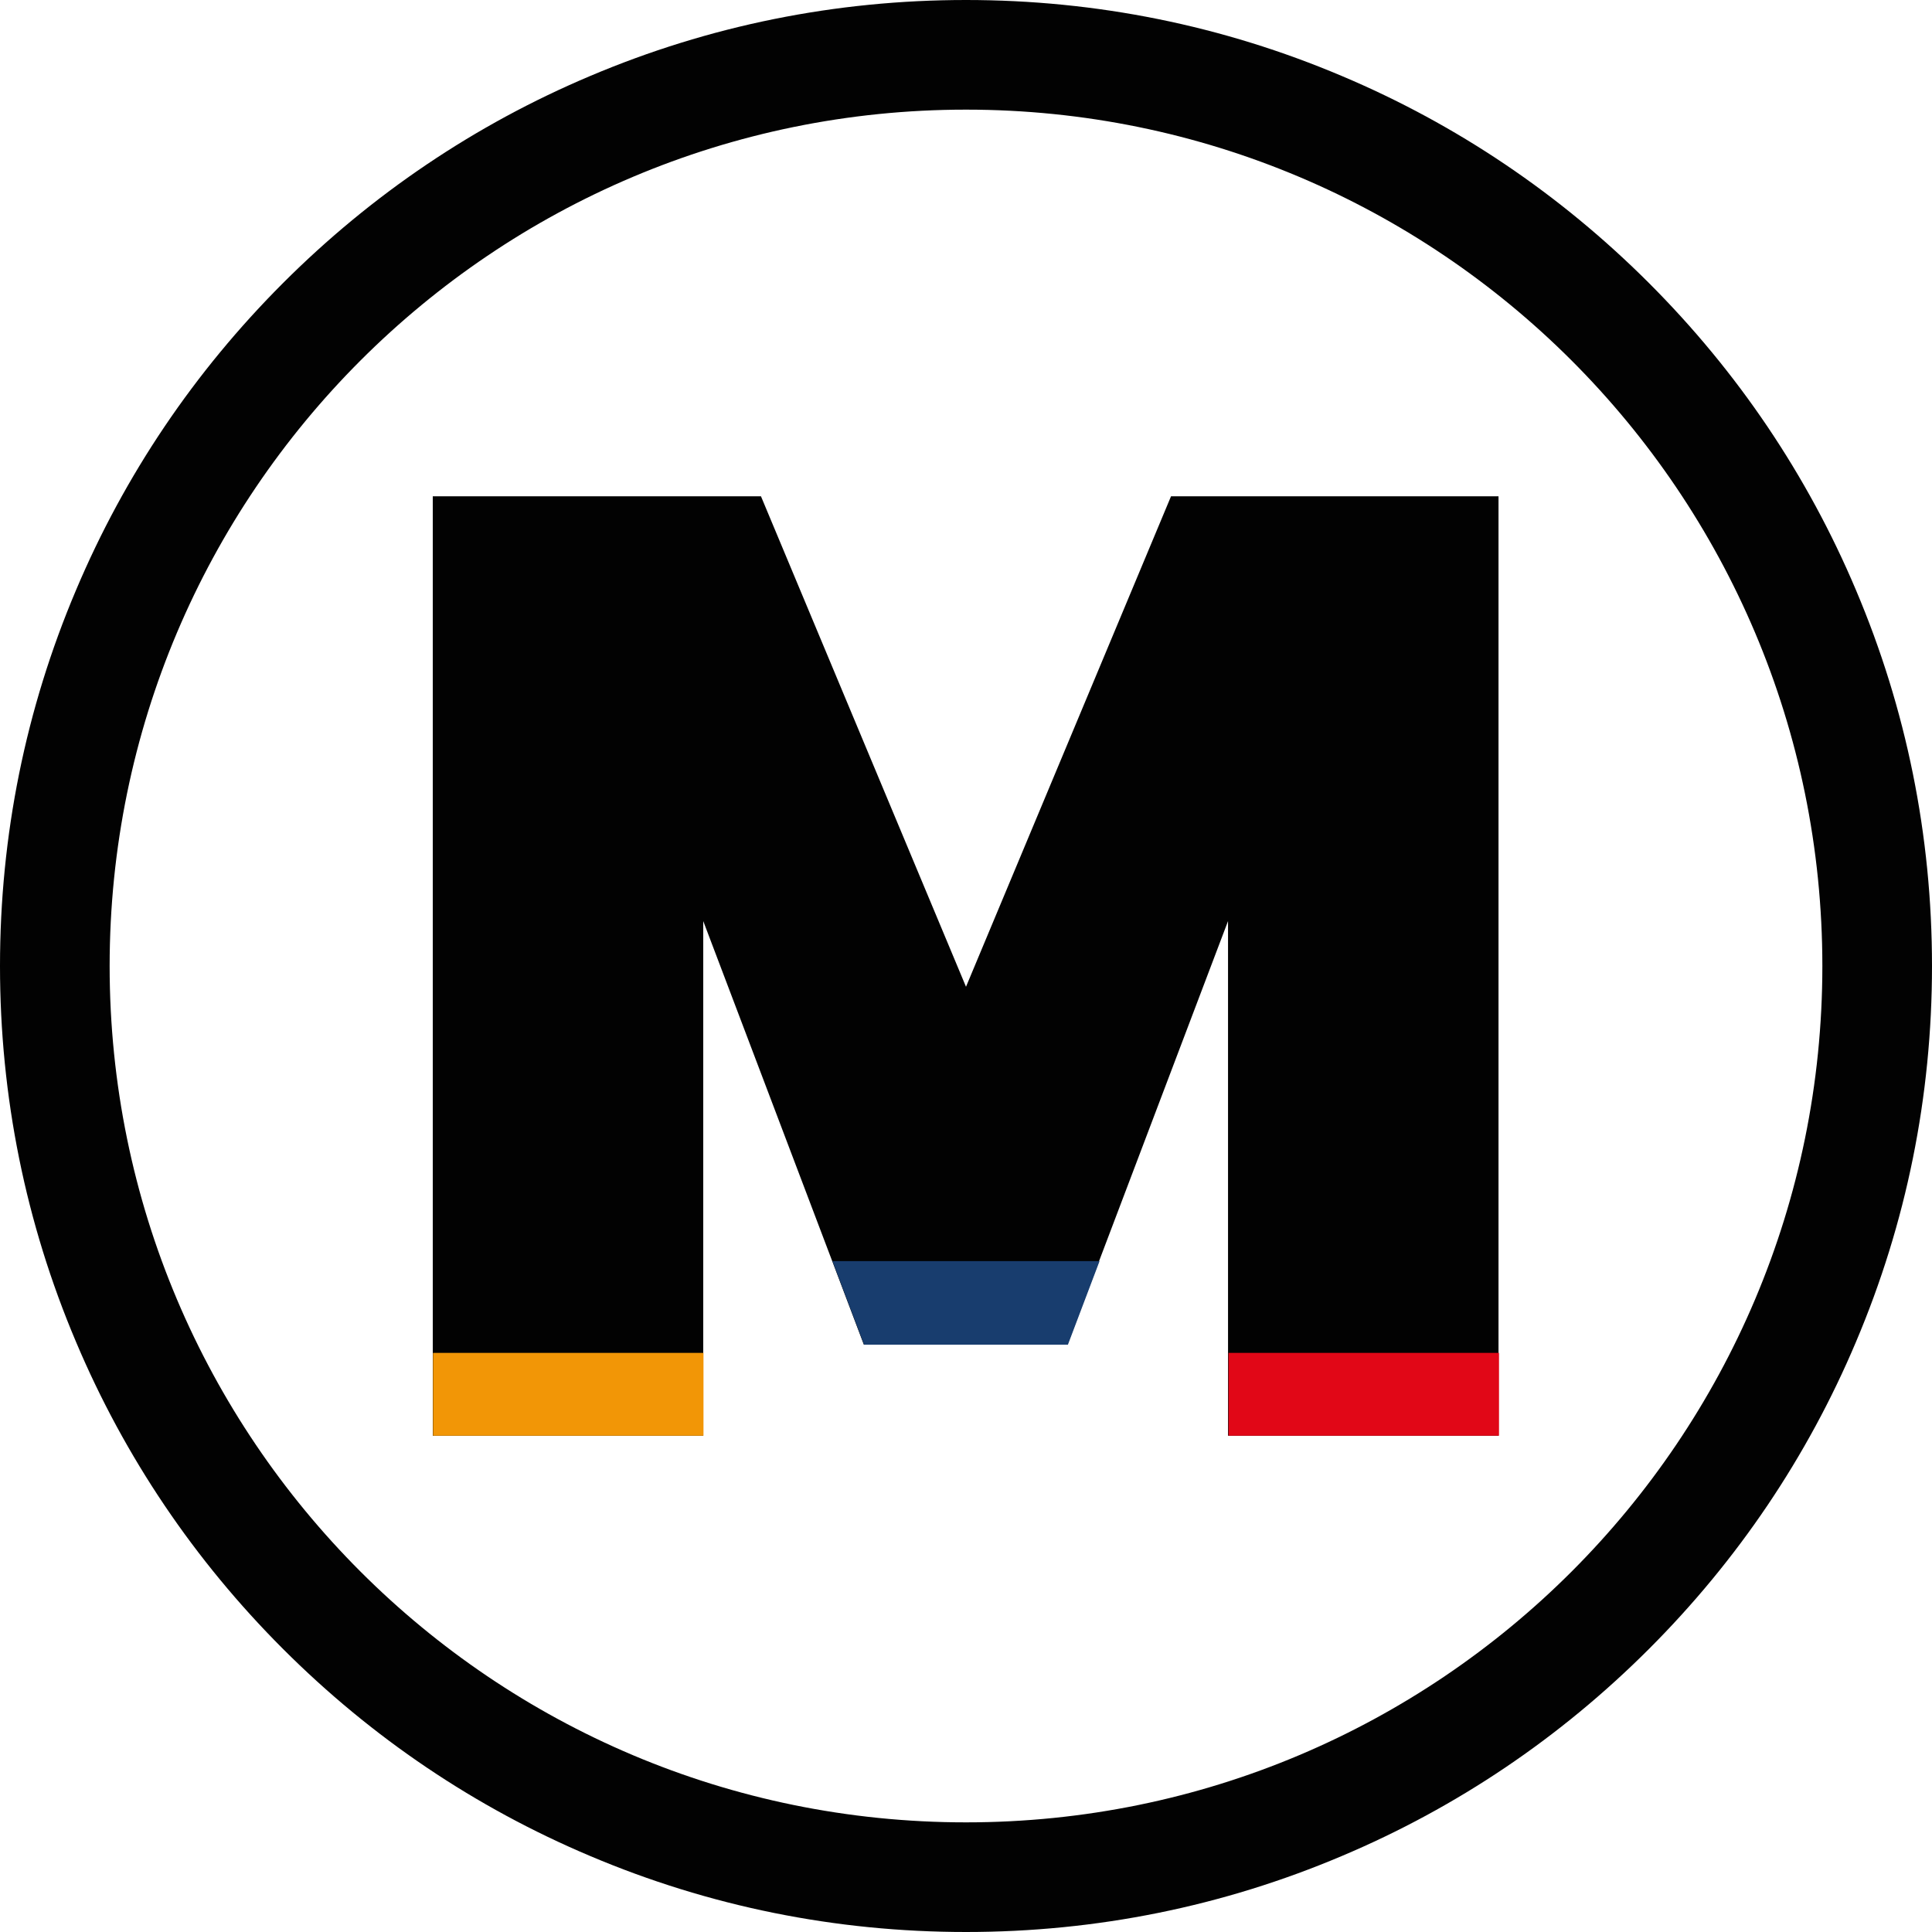 <svg xmlns="http://www.w3.org/2000/svg" viewBox="0 0 80 80">
  <style>
    :root {
      --fg: #020202;
    }
    @media (prefers-color-scheme: dark) {
      :root {
        --fg: #fff;
      }
    }
  </style>
  <path
    d="M40,4.54c19.58,0,35.46,15.87,35.46,35.46s-15.87,35.46-35.46,35.46S4.54,59.58,4.54,40,20.42,4.54,40,4.54M40,0c-5.4,0-10.64,1.06-15.57,3.15-4.76,2.01-9.04,4.9-12.71,8.57-3.67,3.67-6.56,7.95-8.57,12.71-2.09,4.93-3.15,10.17-3.15,15.57s1.06,10.64,3.15,15.57c2.01,4.76,4.9,9.04,8.57,12.71,3.67,3.67,7.95,6.56,12.71,8.57,4.93,2.09,10.17,3.15,15.57,3.15s10.64-1.06,15.57-3.15c4.76-2.01,9.04-4.9,12.71-8.57s6.56-7.95,8.57-12.71c2.09-4.93,3.15-10.17,3.15-15.57s-1.06-10.64-3.15-15.57c-2.01-4.76-4.9-9.04-8.57-12.71s-7.95-6.56-12.71-8.57c-4.93-2.09-10.17-3.15-15.57-3.15h0Z"
    fill="#020202"
  />
  <path
    d="M48.49,20.55l-8.49,20.31-8.49-20.31h-13.59v38.9h11.2v-21.31l5.34,14.08,1.31,3.46h8.43l1.31-3.46,5.34-14.08v21.31h11.2V20.55h-13.59Z"
    fill="#020202"
  />
  <polygon
    points="45.53 52.22 44.22 55.68 35.78 55.68 34.47 52.22 45.53 52.22"
    fill="#183d6e"
  />
  <rect x="17.93" y="56.02" width="11.2" height="3.43" fill="#f29606" />
  <rect x="50.87" y="56.02" width="11.2" height="3.43" fill="#e10717" />
</svg>
